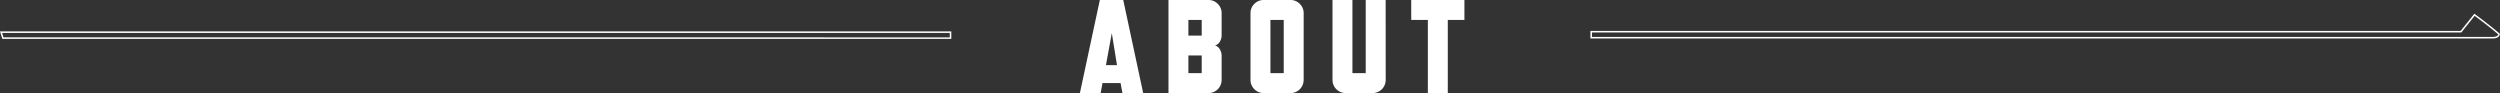 <svg xmlns="http://www.w3.org/2000/svg" viewBox="0 0 1631.2 60.73">
    <rect x="0" y="0" width="1631.2" height="60.73" fill="#333333" stroke="none"/>
    <defs><style>.cls-1{fill:#fff;}</style></defs>
    <g id="ttl06" data-name="ttl06">
        <path class="cls-1" d="M745.9,60.73H732.37l-1.21-6.51h-11.8l-1.21,6.51H704.61L717.62,0h15.27ZM728.81,42.51,725.43,21.6l-3.82,20.91Z"/>
        <path class="cls-1" d="M797.09,52.05a8.59,8.59,0,0,1-8.68,8.68h-26V0h26a8.38,8.38,0,0,1,6.16,2.52,8.38,8.38,0,0,1,2.52,6.16v14.4a7.88,7.88,0,0,1-1.17,4.12,5.14,5.14,0,0,1-3.17,2.47,5.11,5.11,0,0,1,3.17,2.52,8.11,8.11,0,0,1,1.17,4.16Zm-13-28.8V13H775.4V23.25Zm0,24.46V36.18H775.4V47.71Z"/>
        <path class="cls-1" d="M850.61,52.05a8.59,8.59,0,0,1-8.67,8.68H824.59a8.59,8.59,0,0,1-8.67-8.68V8.68a8.37,8.37,0,0,1,2.52-6.16A8.38,8.38,0,0,1,824.59,0h17.35a8.38,8.38,0,0,1,6.16,2.52,8.38,8.38,0,0,1,2.52,6.16Zm-13-4.34V13h-8.68v34.7Z"/>
        <path class="cls-1" d="M904.14,52.05a8.59,8.59,0,0,1-8.67,8.68H878.11a8.53,8.53,0,0,1-3.43-.69,8.84,8.84,0,0,1-2.78-1.87,8.39,8.39,0,0,1-1.82-2.73,8.71,8.71,0,0,1-.65-3.38V0h13V47.71h8.68V0h13Z"/>
        <path class="cls-1" d="M955.5,13H944.65V60.73h-13V13H920.8V0h34.7Z"/>
        <path class="cls-1" d="M619.71,21.48v2.9H2.28l-.91-2.9H619.71m1-1H0l.41,1.3.91,2.9.22.7H620.71v-4.9Z"/>
        <path class="cls-1" d="M1614.63,10.29s9.83,7.25,15.43,12.13c-.34,1.14-1.6,1.66-3.31,1.66h-588v-2.9h567.24l8.68-10.88m-.18-1.38-.6.75-8.38,10.51H1037.71v4.9h589c3.1,0,4-1.49,4.27-2.37l.19-.62-.49-.42c-5.56-4.84-15.39-12.1-15.49-12.18l-.77-.57Z"/>
    </g>
</svg>